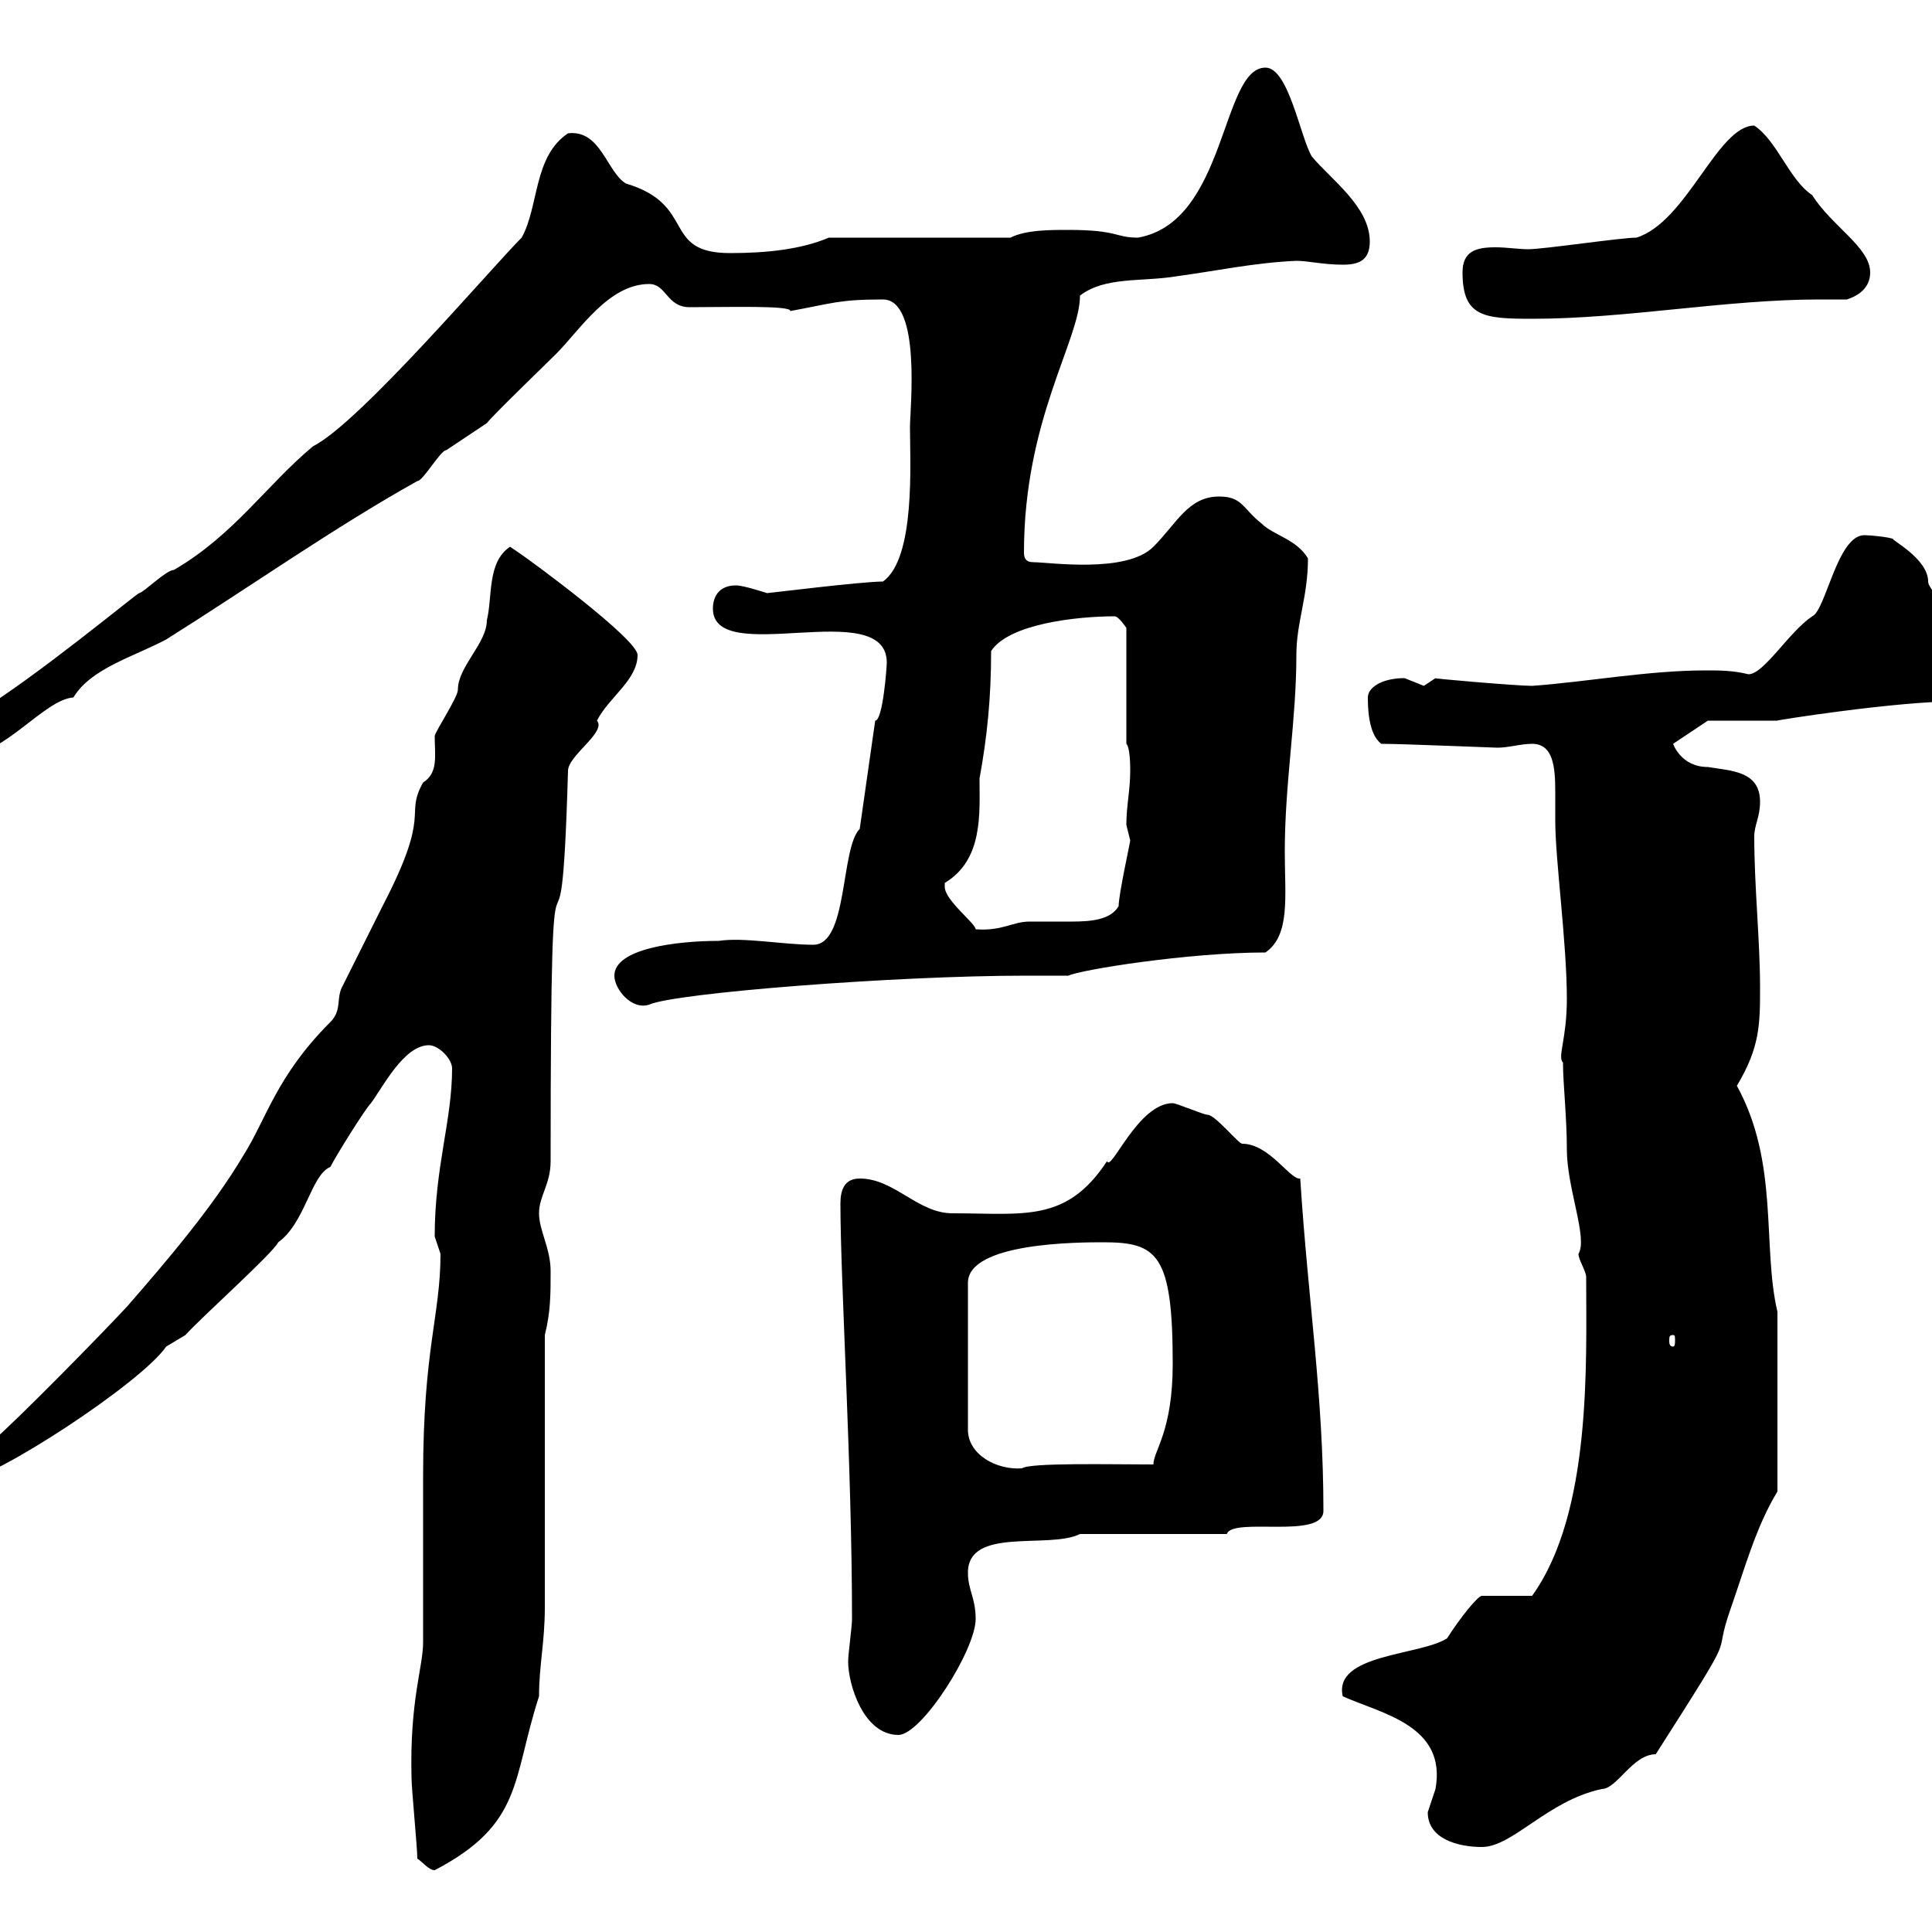 <svg xmlns="http://www.w3.org/2000/svg" xmlns:xlink="http://www.w3.org/1999/xlink" width="300" height="300"><path d="M64.80 288.60C65.70 289.20 66.60 290.40 67.50 290.40C81.30 283.20 79.50 276.30 83.70 263.40C83.70 258.60 84.60 255 84.60 249.60L84.60 207.30C85.50 203.70 85.50 201 85.50 197.40C85.50 193.80 83.70 191.10 83.70 188.40C83.70 185.70 85.50 183.90 85.50 180.30C85.50 114 87 161.10 88.20 119.70C88.20 117.30 94.20 113.70 92.70 111.90C94.50 108.30 99 105.60 99 101.70C99 99.30 82.80 87.30 80.10 85.50C80.10 85.50 79.20 84.90 79.20 84.90C75.60 87.30 76.50 92.70 75.60 96.30C75.60 99.90 71.10 103.50 71.10 107.10C71.10 108.30 67.50 113.70 67.50 114.30C67.50 117.30 68.10 120 65.70 121.50C62.70 126.90 67.20 125.70 59.40 140.70C58.50 142.50 54 151.50 53.10 153.30C52.20 155.10 53.10 156.90 51.30 158.70C42.90 167.10 41.40 173.70 37.80 179.40C33 187.50 25.80 195.90 19.80 202.80C16.50 206.40 2.40 220.80-1.20 223.80C-4.80 224.40-5.40 226.20-5.40 229.80C-1.20 229.80 21.90 214.80 25.80 209.10C25.80 209.10 28.80 207.30 28.80 207.30C31.20 204.60 42.30 194.70 43.20 192.90C47.40 189.90 48.30 182.40 51.30 181.20C52.20 179.40 56.70 172.20 57.60 171.30C59.40 168.90 62.70 162.30 66.60 162.30C68.10 162.30 70.20 164.40 70.20 165.90C70.20 174 67.50 181.20 67.50 192C67.50 192 68.40 194.70 68.40 194.70C68.40 204.30 65.70 209.40 65.70 229.20C65.70 231.60 65.70 252.60 65.70 255C65.70 258.90 63.60 264 63.90 276C63.90 277.80 64.80 286.80 64.80 288.60ZM221.70 281.40C221.70 285.60 226.50 286.80 230.10 286.80C234.90 286.80 240.30 279.60 248.70 277.80C251.10 277.80 253.50 272.40 257.10 272.40C270.90 250.80 265.50 258.90 268.80 249.60C270.90 243.60 272.70 237 276 231.60L276 203.70C273.60 193.50 276.30 180.60 269.70 168.60C273.30 162.60 273.30 159 273.30 153.30C273.30 146.10 272.40 137.70 272.40 129.90C272.40 128.10 273.30 126.90 273.30 124.50C273.30 119.70 268.80 119.70 265.20 119.10C261 119.10 259.80 115.50 259.80 115.50L265.20 111.90C267 111.90 274.20 111.90 276 111.90C275.40 111.90 294.30 108.90 303.90 108.90C306.60 108.30 308.40 107.10 308.40 104.70C308.40 98.40 299.40 92.40 299.40 90.30C299.40 86.70 293.40 83.70 294 83.70C293.40 83.40 290.40 83.10 289.50 83.10C285.30 83.10 283.50 94.80 281.40 95.70C277.80 98.10 273.90 104.70 271.50 104.70C269.10 104.10 267 104.10 264.90 104.10C255.90 104.10 246.30 105.90 237.90 106.50C235.50 106.50 221.70 105.30 222.90 105.30C222.90 105.30 221.10 106.50 221.10 106.50C221.10 106.50 218.10 105.30 218.10 105.30C214.50 105.30 212.40 106.80 212.40 108.30C212.40 109.50 212.40 114 214.50 115.50C217.80 115.50 231.90 116.10 232.50 116.10C234.30 116.10 236.10 115.50 237.90 115.50C241.20 115.50 241.50 119.10 241.50 123C241.50 124.80 241.50 126.30 241.50 127.50C241.50 133.50 243.30 146.40 243.30 155.10C243.30 161.40 241.80 164.10 242.70 165C242.70 168.30 243.30 173.40 243.30 178.50C243.30 184.50 246.60 192.30 245.10 194.70C245.10 195.60 246.30 197.40 246.30 198.30C246.30 211.50 247.20 234.90 237.90 247.80L230.10 247.80C229.50 247.80 226.80 251.10 224.70 254.40C220.50 257.10 207 256.80 208.50 263.40C214.50 266.10 224.70 267.90 222.90 277.80C222.90 277.80 221.70 281.40 221.70 281.40ZM131.70 258C131.70 261.60 134.10 269.40 139.50 269.40C143.10 269.40 151.50 256.20 151.50 251.40C151.50 248.10 150.30 246.90 150.30 244.20C150.30 237 162.90 240.60 167.70 238.20L190.50 238.20C191.40 235.50 205.50 239.10 205.50 234.60C205.50 216.60 203.10 201.90 201.90 183C200.40 183.30 197.10 177.60 192.90 177.60C192.30 177.60 188.70 173.10 187.50 173.10C186.90 173.10 182.70 171.30 182.10 171.30C176.70 171.30 172.50 182.10 171.90 180.30C165.60 189.90 159 188.40 147.90 188.40C142.50 188.40 138.90 183 133.50 183C131.10 183 130.50 184.80 130.50 186.90C130.50 198.90 132.30 227.70 132.30 251.40C132.30 252.60 131.70 256.80 131.70 258ZM171.30 192.90C179.70 192.90 182.10 194.70 182.10 211.80C182.10 222.30 179.10 225.30 179.10 227.40C172.50 227.40 159.90 227.10 158.70 228C154.80 228.30 150.30 225.90 150.30 222L150.30 199.20C150.30 192.90 167.70 192.90 171.30 192.90ZM259.80 207.30C260.10 207.30 260.10 207.60 260.10 208.20C260.10 208.50 260.10 209.10 259.80 209.10C259.20 209.10 259.20 208.50 259.20 208.20C259.20 207.60 259.20 207.30 259.80 207.30ZM95.40 151.50C95.40 153.60 98.10 156.90 100.80 156C104.70 154.20 138.90 151.50 159.30 151.50C161.70 151.50 163.80 151.50 165.90 151.50C167.70 150.60 184.50 147.90 196.50 147.90C200.40 145.20 199.50 139.20 199.50 132.30C199.50 121.50 201.30 111.90 201.30 101.70C201.30 96.60 203.10 92.70 203.10 86.70C201.30 83.70 197.70 83.10 195.90 81.30C192.90 78.90 192.90 77.10 189.30 77.10C184.50 77.10 182.70 81.30 179.10 84.90C174.90 89.10 162.90 87.30 160.50 87.30C159.30 87.30 159 86.70 159 85.80C159 65.10 167.70 52.80 167.70 45.90C171.60 42.90 177.30 43.80 182.70 42.90C189.30 42 194.70 40.80 201.30 40.50C203.10 40.50 205.50 41.10 208.50 41.10C210.90 41.10 212.70 40.50 212.70 37.50C212.70 32.10 206.70 27.90 203.70 24.30C201.90 21.30 200.10 10.50 196.50 10.50C189.60 10.50 190.50 34.50 176.70 36.90C173.10 36.90 173.70 35.70 165.90 35.70C162.90 35.70 159.30 35.70 156.90 36.90L128.70 36.90C124.50 38.70 119.10 39.30 113.40 39.30C102.60 39.30 108.30 31.80 97.20 28.50C94.20 26.70 93.30 20.10 88.20 20.70C82.80 24.30 83.70 32.10 81 36.90C76.20 41.70 55.80 65.70 48.60 69.30C41.40 75.30 36.30 83.10 27 88.50C25.80 88.50 22.20 92.10 21.60 92.10C21.30 92.10 5.40 105.30-3.60 110.70C-6.60 111.90-9 111.90-9 114.30C-9 117.30-8.40 117.30-5.40 117.30C0.60 117.30 6.90 108.60 11.40 108.30C14.10 103.80 20.70 102 25.80 99.30C38.70 91.20 51.90 81.90 64.80 74.70C65.70 74.70 68.40 69.90 69.30 69.90C70.20 69.30 74.70 66.30 75.60 65.70C76.50 64.50 84.60 56.70 86.40 54.90C90 51.30 94.50 44.10 100.80 44.10C103.50 44.10 103.50 47.70 107.10 47.70C113.10 47.70 123 47.40 122.70 48.30C129.30 47.10 130.20 46.50 137.10 46.50C143.10 46.50 141.30 63.60 141.30 66.30C141.30 71.70 142.20 86.70 137.10 90.30C133.80 90.30 119.40 92.10 119.10 92.10C119.10 92.10 115.50 90.90 114.30 90.90C111.60 90.90 110.70 92.70 110.70 94.50C110.70 103.80 137.70 92.40 137.70 102.90C137.70 103.50 137.10 111.90 135.90 111.90L133.50 128.70C130.50 131.70 131.70 146.70 126.30 146.70C121.50 146.70 115.50 145.50 111.60 146.10C105 146.10 95.40 147.30 95.40 151.50ZM146.70 137.70C146.70 137.70 146.70 137.10 146.70 137.10C152.70 133.50 152.10 126.30 152.10 120.90C153.30 114.30 153.90 108.30 153.90 101.10C156.60 96.90 167.10 95.70 173.10 95.70C173.70 95.70 174.90 97.50 174.90 97.50L174.90 115.50C175.50 116.10 175.50 119.10 175.50 119.70C175.50 122.70 174.90 125.10 174.90 128.10C174.90 128.10 175.50 130.50 175.50 130.50C175.50 130.80 173.70 138.90 173.70 140.70C172.50 142.80 169.50 143.10 166.50 143.10C164.10 143.10 162 143.10 159.90 143.10C157.20 143.10 155.70 144.60 151.50 144.30C151.50 143.40 146.70 139.80 146.70 137.70ZM227.10 42.30C227.10 49.20 230.40 49.50 237.90 49.50C252.60 49.50 267.90 46.50 282.60 46.50C284.10 46.50 285.30 46.50 286.80 46.50C288.60 45.90 290.40 44.70 290.40 42.30C290.40 38.40 284.40 35.10 281.40 30.30C277.80 27.90 276 21.90 272.40 19.50C266.70 19.50 261.90 34.50 254.10 36.90C251.70 36.90 239.70 38.70 237.30 38.70C235.80 38.70 234 38.40 232.20 38.40C229.20 38.40 227.10 39 227.10 42.30Z"/></svg>